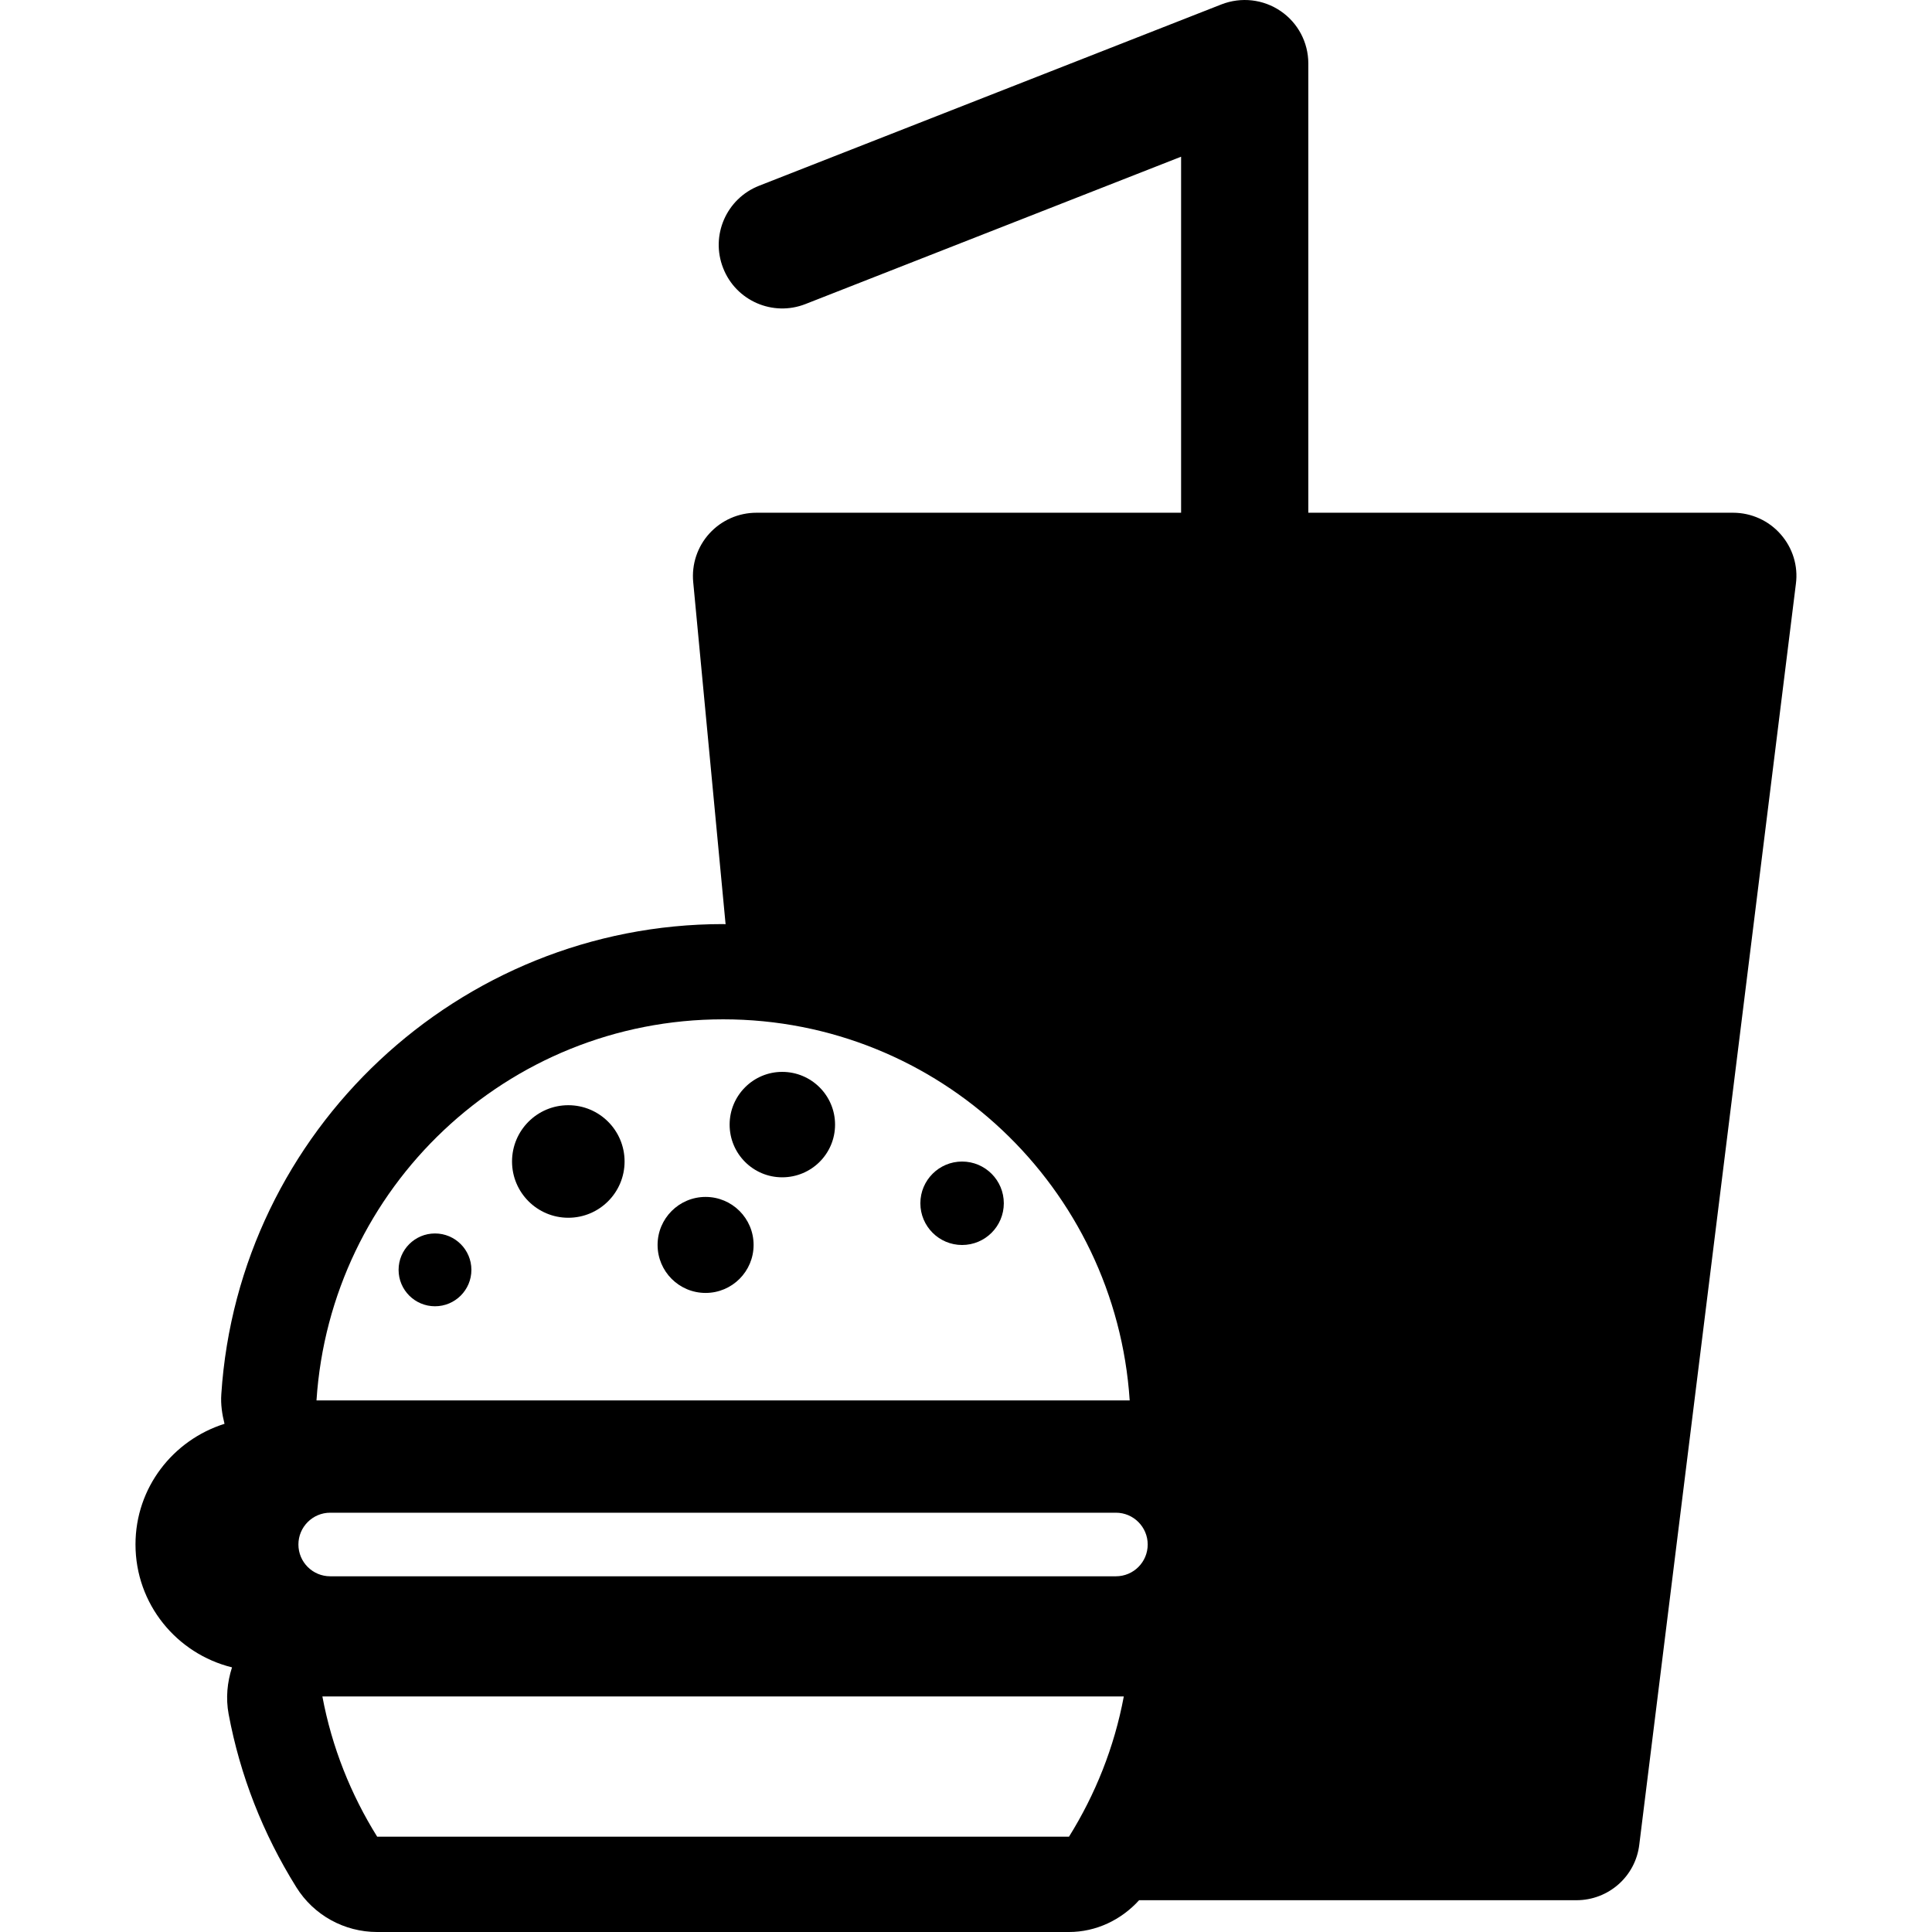 <?xml version="1.0" encoding="iso-8859-1"?>
<!-- Uploaded to: SVG Repo, www.svgrepo.com, Generator: SVG Repo Mixer Tools -->
<!DOCTYPE svg PUBLIC "-//W3C//DTD SVG 1.1//EN" "http://www.w3.org/Graphics/SVG/1.1/DTD/svg11.dtd">
<svg fill="#000000" version="1.1" id="Capa_1" xmlns="http://www.w3.org/2000/svg" xmlns:xlink="http://www.w3.org/1999/xlink" 
	 width="800px" height="800px" viewBox="0 0 30.144 30.144"
	 xml:space="preserve">
<g>
	<g>
		<g>
			<circle cx="8.867" cy="18.122" r="0.878"/>
			<path d="M12.204,16.724c-0.452,0-0.82,0.369-0.82,0.823c0,0.455,0.368,0.822,0.82,0.822c0.456,0,0.825-0.367,0.825-0.822
				C13.029,17.093,12.66,16.724,12.204,16.724z"/>
			<circle cx="11.009" cy="19.424" r="0.749"/>
			<circle cx="15.011" cy="18.774" r="0.651"/>
			<circle cx="6.787" cy="19.813" r="0.568"/>
			<path d="M27.782,8.335C27.595,8.122,27.324,8,27.04,8h-6.627V0.99c0-0.328-0.162-0.634-0.433-0.818
				c-0.271-0.184-0.614-0.223-0.921-0.104l-7.215,2.83c-0.51,0.2-0.762,0.775-0.561,1.285c0.199,0.51,0.775,0.761,1.284,0.561
				l5.861-2.299V8h-6.626c-0.279,0-0.545,0.117-0.733,0.323c-0.188,0.206-0.28,0.482-0.253,0.761l0.505,5.336
				c-0.013,0-0.026-0.002-0.039-0.002c-4.121,0-7.561,3.222-7.829,7.336c-0.011,0.156,0.012,0.311,0.05,0.461
				c-0.803,0.253-1.389,0.996-1.389,1.882c0,0.931,0.643,1.705,1.506,1.918c-0.075,0.233-0.099,0.48-0.053,0.729
				c0.179,0.957,0.534,1.864,1.056,2.701c0.272,0.437,0.749,0.699,1.262,0.699h10.792c0.425,0,0.816-0.188,1.096-0.496h6.823
				c0.501,0,0.923-0.372,0.981-0.869l2.443-19.667C28.058,8.831,27.97,8.548,27.782,8.335z M11.283,15.904
				c3.372,0,6.125,2.628,6.343,5.946H4.938C5.155,18.532,7.907,15.904,11.283,15.904z M16.679,28.657H5.885
				c-0.411-0.659-0.707-1.396-0.855-2.188h12.504C17.386,27.262,17.089,27.999,16.679,28.657z M17.411,24.594h-5.125H5.152
				c-0.274,0-0.496-0.222-0.496-0.496c0-0.273,0.222-0.496,0.496-0.496h7.04h5.219c0.274,0,0.496,0.223,0.496,0.496
				C17.907,24.372,17.686,24.594,17.411,24.594z"/>
		</g>
	</g>
</g>
</svg>
